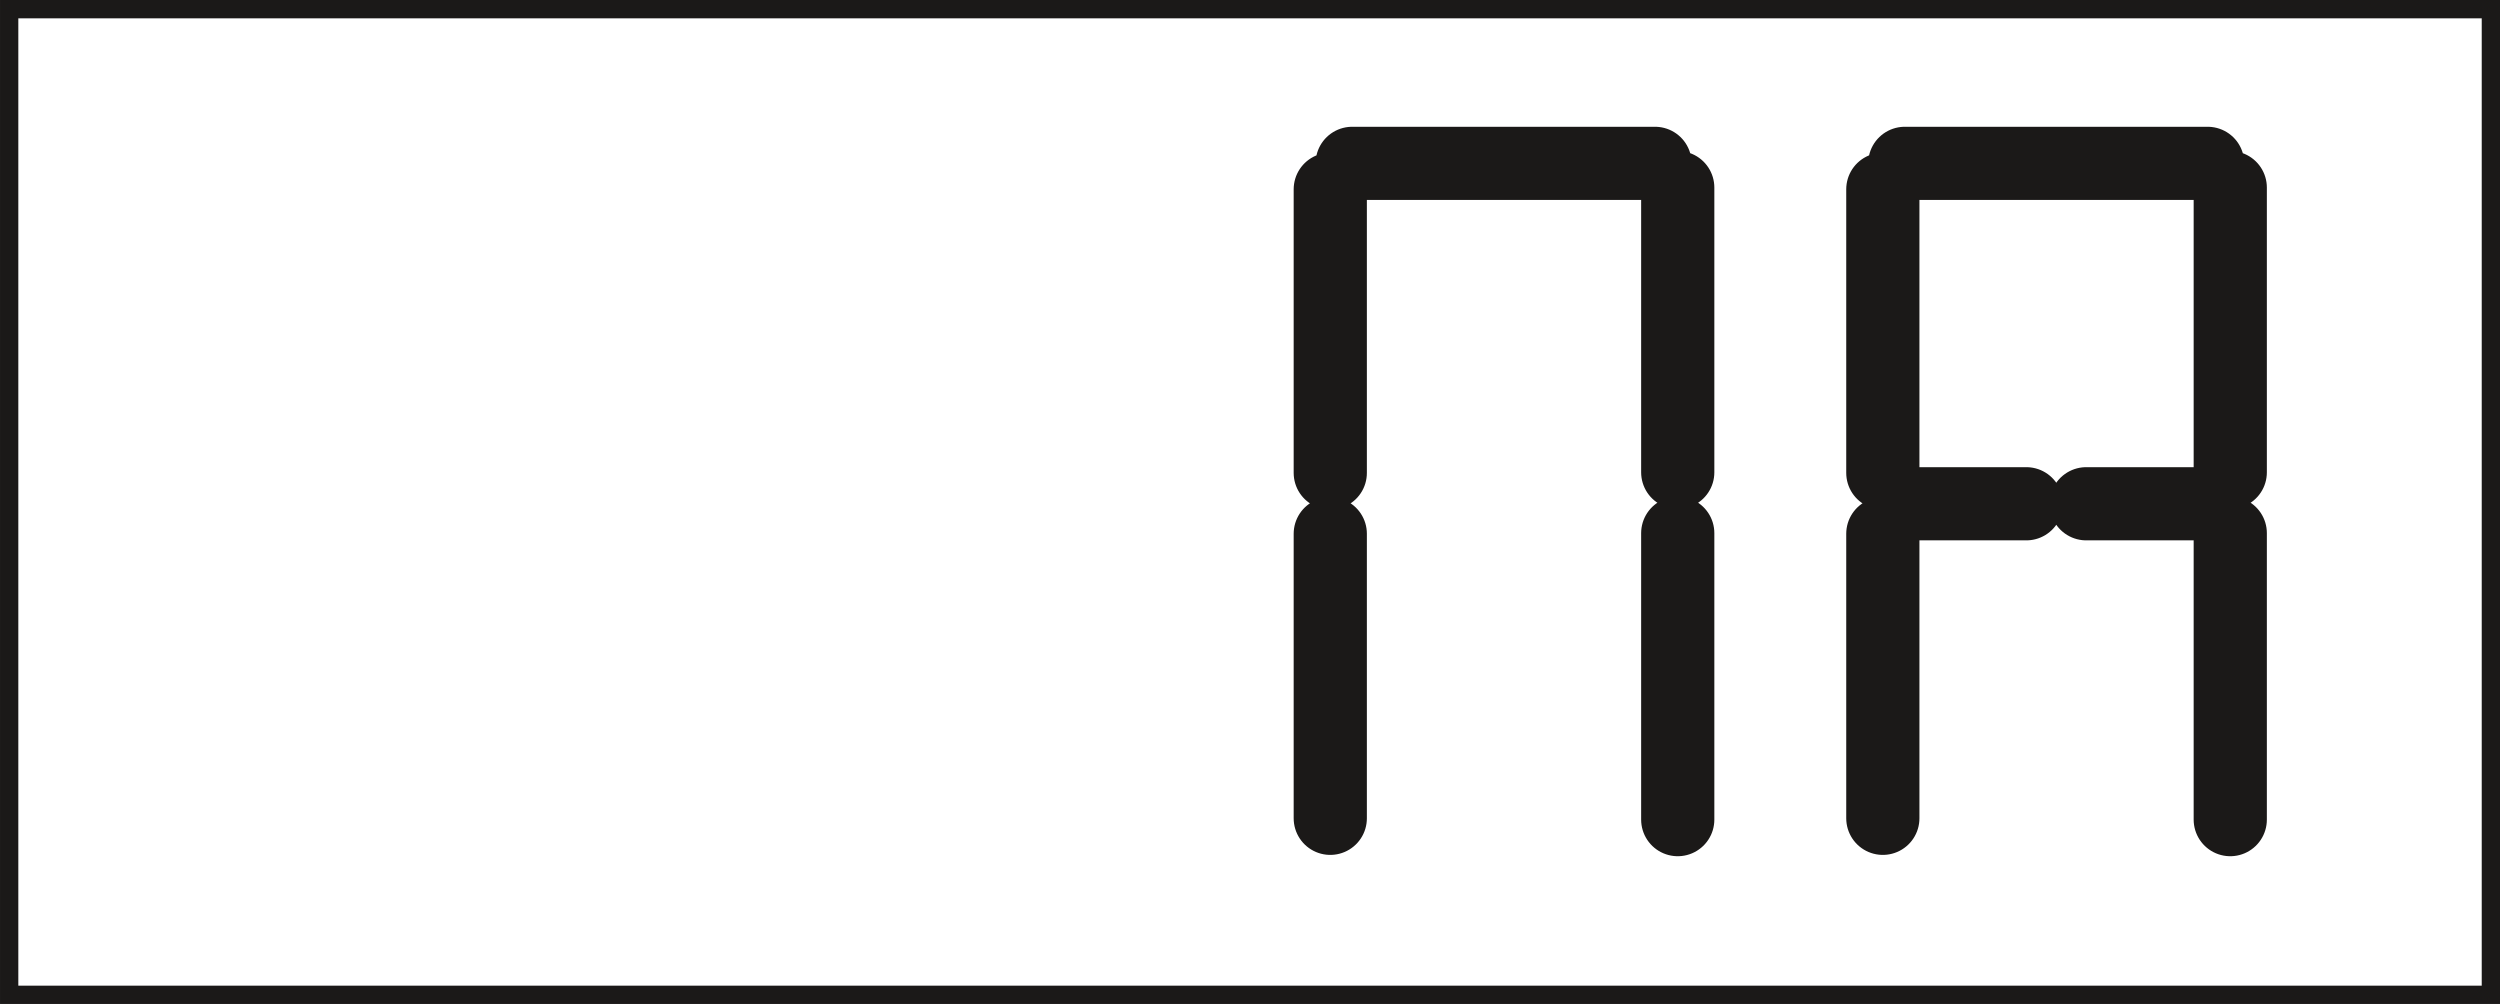 <?xml version="1.0" encoding="utf-8"?>
<!-- Generator: Adobe Illustrator 21.0.0, SVG Export Plug-In . SVG Version: 6.00 Build 0)  -->
<svg version="1.1" id="Слой_1" xmlns="http://www.w3.org/2000/svg" xmlns:xlink="http://www.w3.org/1999/xlink" x="0px" y="0px"
	 width="51.234px" height="20.574px" viewBox="0 0 51.234 20.574" style="enable-background:new 0 0 51.234 20.574;"
	 xml:space="preserve">
<rect x="0" y="0" width="51.234" height="20.574" fill="#808080" stroke="none"/>
<style type="text/css">
	.st0{fill-rule:evenodd;clip-rule:evenodd;fill:#FFFFFF;}
	.st1{fill:none;stroke:#1B1918;stroke-width:0.375;}
	.st2{fill:none;stroke:#1B1918;stroke-width:1.5;stroke-linecap:round;}
</style>
<rect x="0.188" y="0.188" class="st0" width="50.859" height="20.199"/>
<rect x="0.188" y="0.188" class="st1" width="50.859" height="20.199"/>
<path class="st2" d="M27.711,3.348h6.207 M39.036,3.348h6.207 M38.952,10.324h2.575 M42.754,10.324h2.617 M45.706,10.926v5.871
	 M27.262,10.938v5.832 M38.586,10.938v5.832 M34.383,3.844V9.68 M45.706,3.844V9.68 M27.262,3.879v5.813 M38.586,3.879v5.813
	 M34.383,10.926v5.871"/>
</svg>
